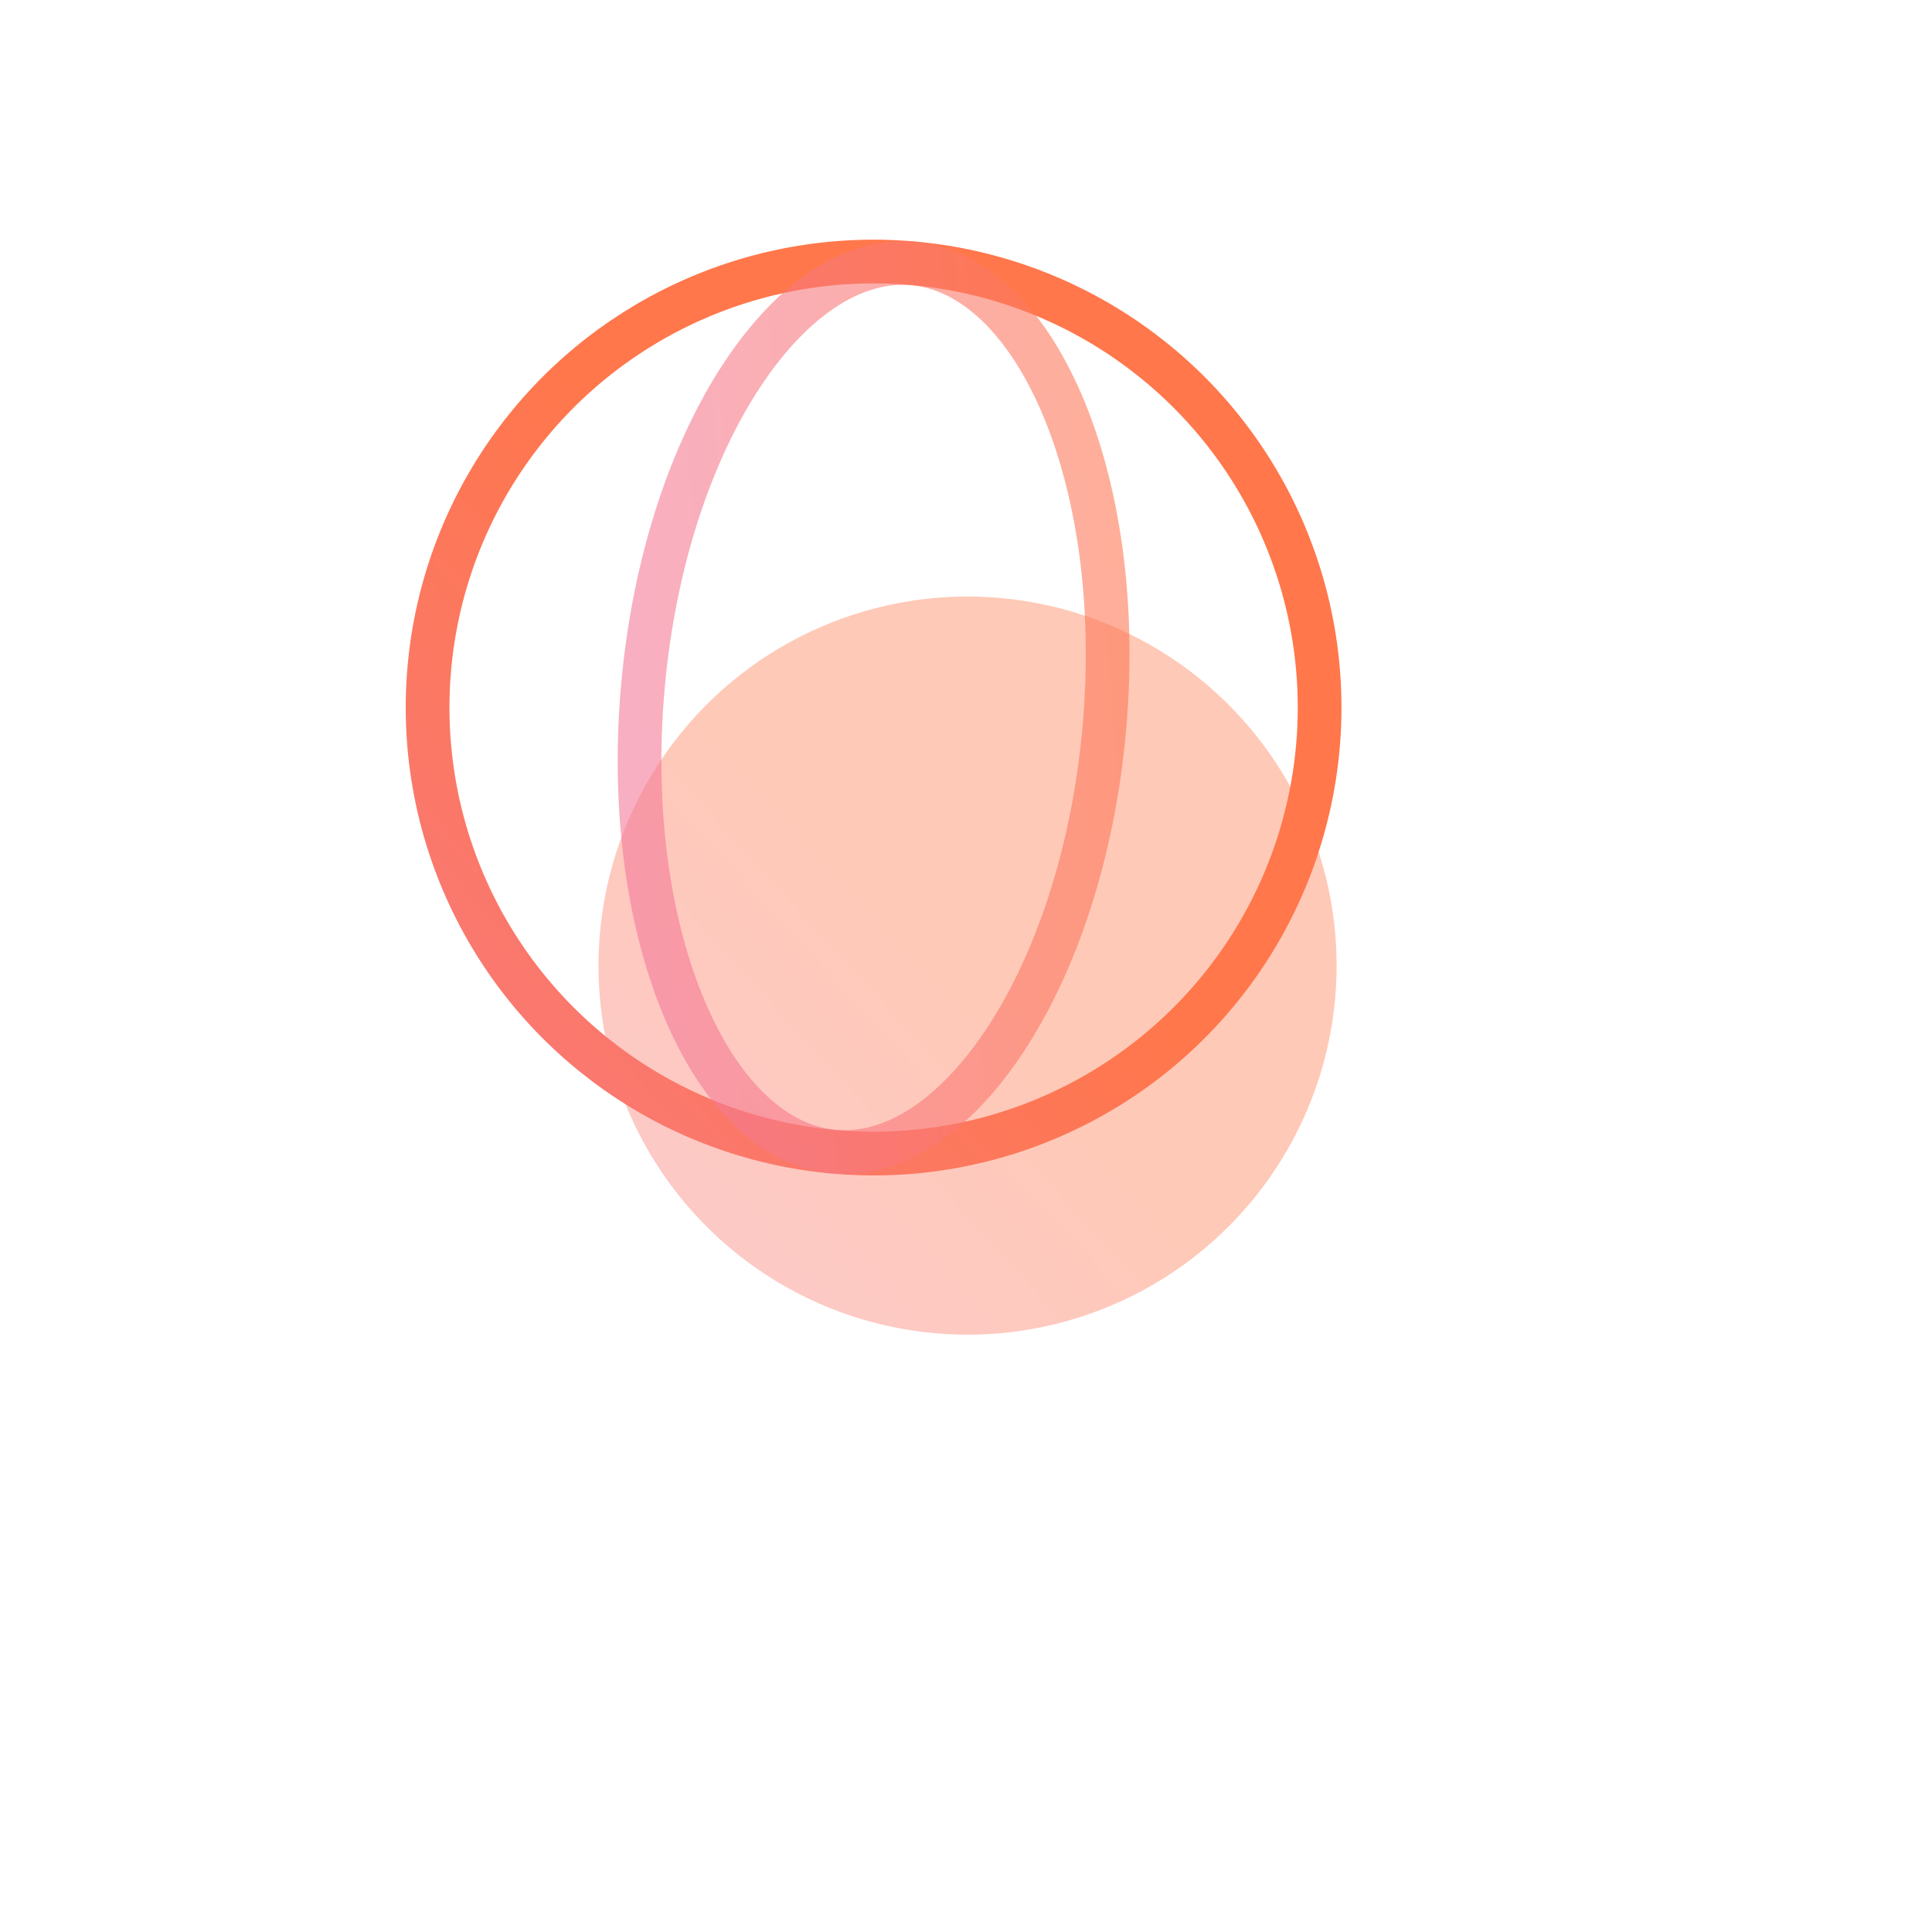 <svg width="221" height="221" viewBox="0 0 221 221" fill="none" xmlns="http://www.w3.org/2000/svg">
<g opacity="0.4" filter="url(#filter0_f)">
<circle r="42.202" transform="matrix(-0.907 0.422 0.422 0.907 110.677 110.455)" fill="url(#paint0_linear)"/>
</g>
<circle r="51" transform="matrix(-0.907 0.422 0.422 0.907 99.931 80.936)" stroke="url(#paint1_linear)" stroke-width="5"/>
<path opacity="0.6" d="M73.535 78.597C72.261 92.981 74.284 106.16 78.462 115.816C82.684 125.574 88.801 131.149 95.431 131.736C102.062 132.324 109.064 127.911 114.935 119.047C120.746 110.276 125.054 97.657 126.328 83.274C127.602 68.89 125.579 55.711 121.401 46.055C117.178 36.297 111.061 30.722 104.431 30.134C97.801 29.547 90.799 33.96 84.927 42.824C79.117 51.595 74.809 64.213 73.535 78.597Z" stroke="url(#paint2_linear)" stroke-width="5"/>
<defs>
<filter id="filter0_f" x="0.616" y="0.393" width="220.123" height="220.123" filterUnits="userSpaceOnUse" color-interpolation-filters="sRGB">
<feFlood flood-opacity="0" result="BackgroundImageFix"/>
<feBlend mode="normal" in="SourceGraphic" in2="BackgroundImageFix" result="shape"/>
<feGaussianBlur stdDeviation="27" result="effect1_foregroundBlur"/>
</filter>
<linearGradient id="paint0_linear" x1="0" y1="0" x2="100.999" y2="31.957" gradientUnits="userSpaceOnUse">
<stop stop-color="#FF774B"/>
<stop offset="1" stop-color="#F27AA5"/>
</linearGradient>
<linearGradient id="paint1_linear" x1="0" y1="0" x2="128.037" y2="40.512" gradientUnits="userSpaceOnUse">
<stop stop-color="#FF774B"/>
<stop offset="1" stop-color="#F27AA5"/>
</linearGradient>
<linearGradient id="paint2_linear" x1="133.539" y1="30.203" x2="58.536" y2="36.33" gradientUnits="userSpaceOnUse">
<stop stop-color="#FF774B"/>
<stop offset="1" stop-color="#F27AA5"/>
</linearGradient>
</defs>
</svg>
